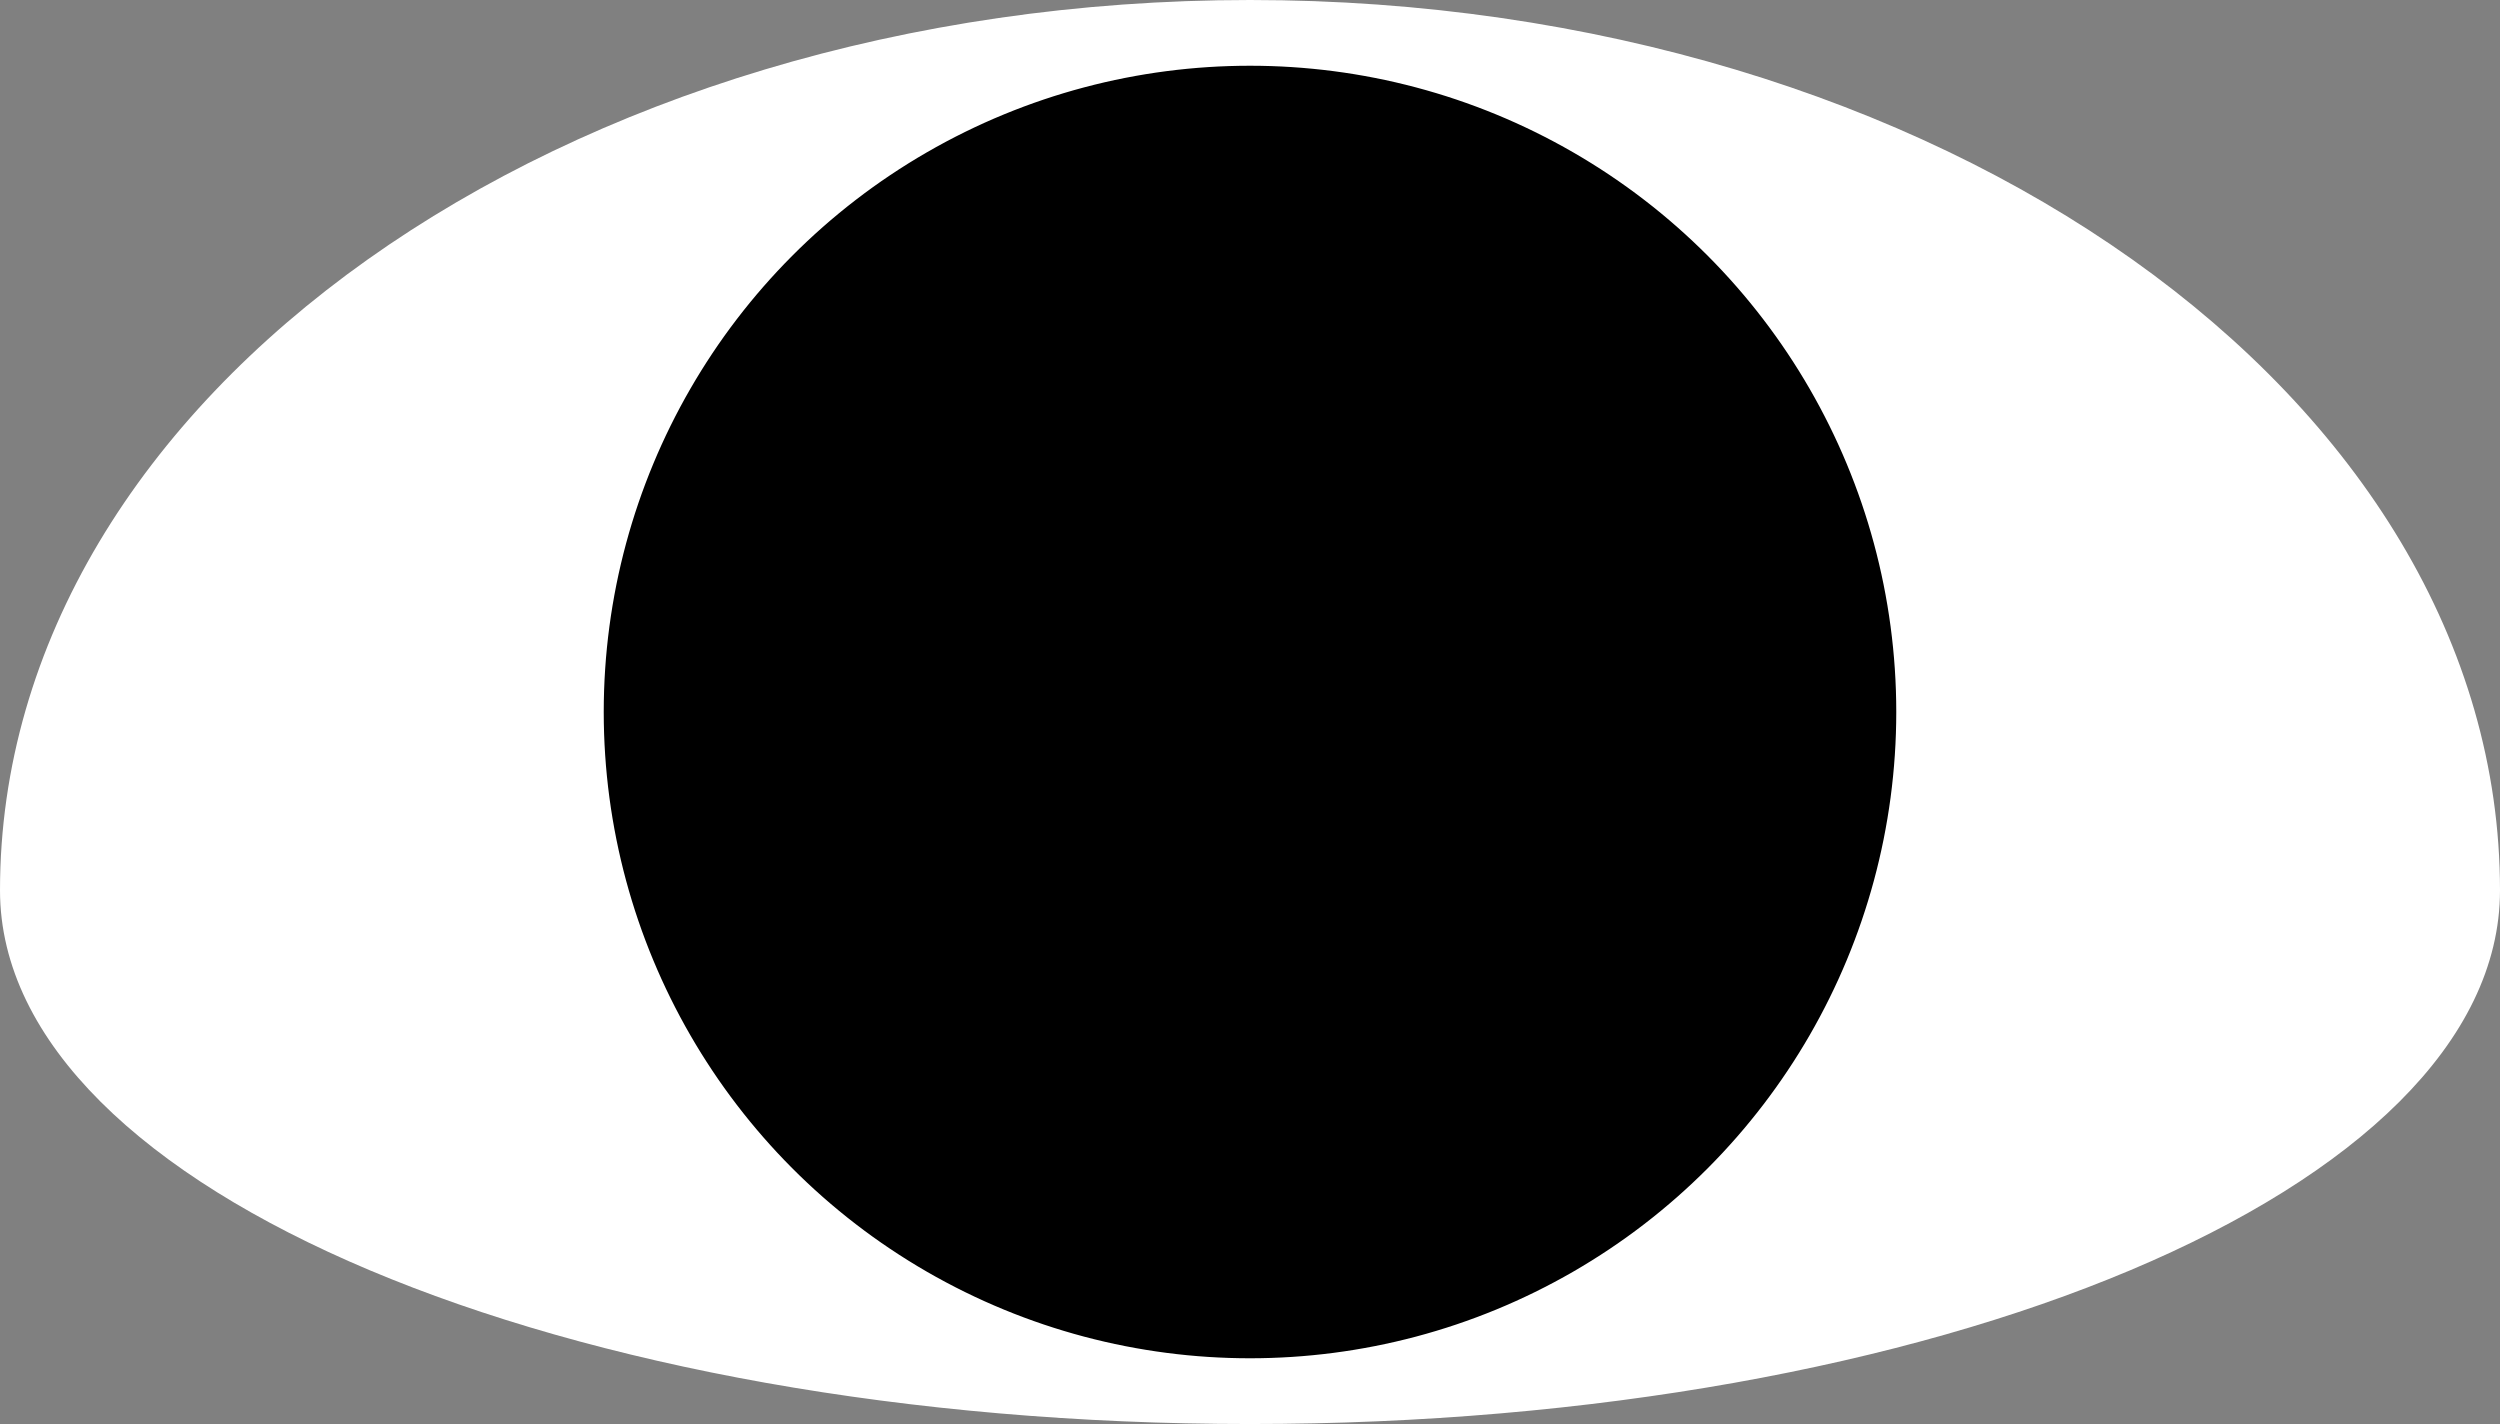 <?xml version="1.0" encoding="UTF-8"?>
<svg id="Layer_2" data-name="Layer 2" xmlns="http://www.w3.org/2000/svg" viewBox="0 0 109.9 62.61">
  <rect x="0" y="0" width="109.9" height="62.61" fill="#808080" stroke="none"/>
  <defs>
    <style>
      .cls-1 {
        stroke: #000;
      }

      .cls-1, .cls-2 {
        stroke-miterlimit: 10;
      }

      .cls-2 {
        fill: #fff;
        stroke: #fff;
      }
    </style>
  </defs>
  <g id="Layer_1-2" data-name="Layer 1">
    <g>
      <path class="cls-2" d="m109.4,39.14c0,12.69-24.37,22.96-54.45,22.96S.5,51.83.5,39.14C.5,17.8,24.88.5,54.95.5s54.45,17.3,54.45,38.64Z"/>
      <circle class="cls-1" cx="54.95" cy="31.3" r="27.91"/>
    </g>
  </g>
</svg>